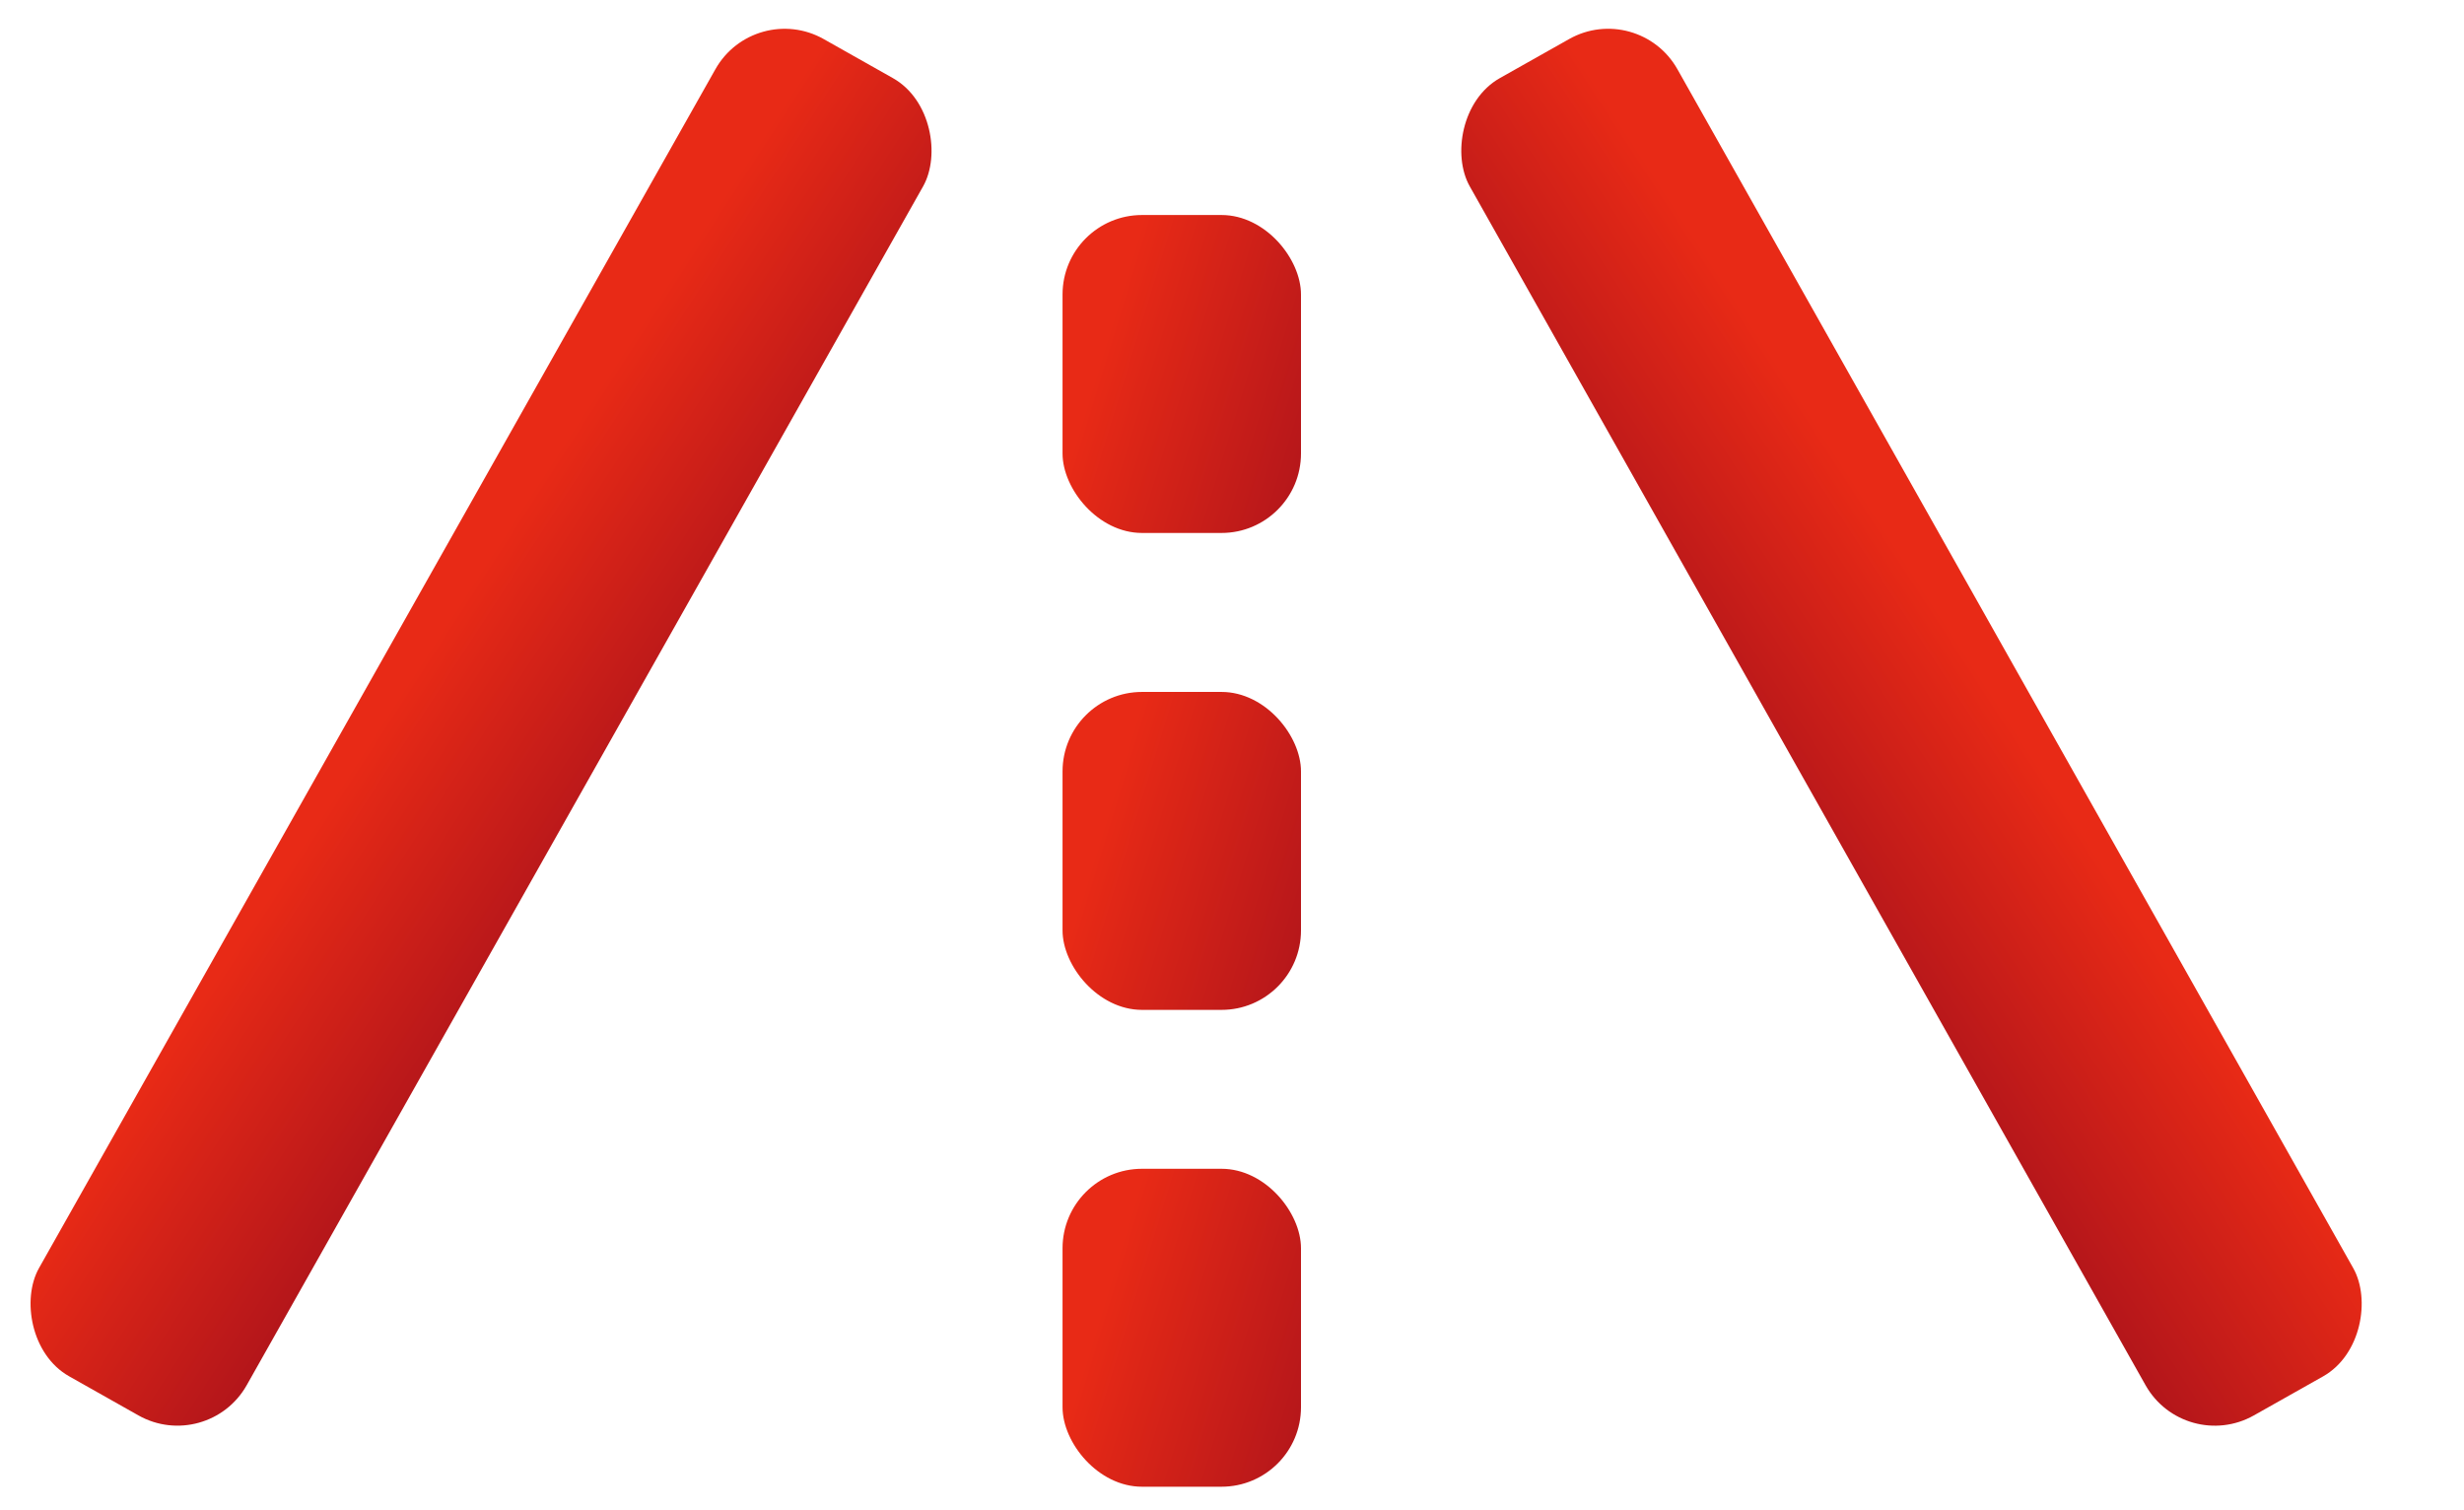 <svg width="31" height="19" viewBox="0 0 31 19" fill="none" xmlns="http://www.w3.org/2000/svg">
<rect x="9.492" width="3" height="19.317" rx="1" transform="rotate(29.433 9.492 0)" fill="url(#paint0_linear_25_6387)"/>
<rect width="3" height="19.317" rx="1" transform="matrix(-0.871 0.491 0.491 0.871 20.613 0)" fill="url(#paint1_linear_25_6387)"/>
<rect x="13.368" y="2.705" width="3" height="4" rx="1" fill="url(#paint2_linear_25_6387)"/>
<rect x="13.368" y="8.705" width="3" height="4" rx="1" fill="url(#paint3_linear_25_6387)"/>
<rect x="13.368" y="14.704" width="3" height="4" rx="1" fill="url(#paint4_linear_25_6387)"/>
<defs>
<linearGradient id="paint0_linear_25_6387" x1="10.52" y1="-3.23202e-06" x2="14.65" y2="0.262" gradientUnits="userSpaceOnUse">
<stop stop-color="#E82A16"/>
<stop offset="1" stop-color="#A20F1C"/>
</linearGradient>
<linearGradient id="paint1_linear_25_6387" x1="1.028" y1="-3.23202e-06" x2="5.158" y2="0.262" gradientUnits="userSpaceOnUse">
<stop stop-color="#E82A16"/>
<stop offset="1" stop-color="#A20F1C"/>
</linearGradient>
<linearGradient id="paint2_linear_25_6387" x1="14.395" y1="2.705" x2="18.187" y2="3.864" gradientUnits="userSpaceOnUse">
<stop stop-color="#E82A16"/>
<stop offset="1" stop-color="#A20F1C"/>
</linearGradient>
<linearGradient id="paint3_linear_25_6387" x1="14.395" y1="8.705" x2="18.187" y2="9.864" gradientUnits="userSpaceOnUse">
<stop stop-color="#E82A16"/>
<stop offset="1" stop-color="#A20F1C"/>
</linearGradient>
<linearGradient id="paint4_linear_25_6387" x1="14.395" y1="14.704" x2="18.187" y2="15.864" gradientUnits="userSpaceOnUse">
<stop stop-color="#E82A16"/>
<stop offset="1" stop-color="#A20F1C"/>
</linearGradient>
</defs>
</svg>
